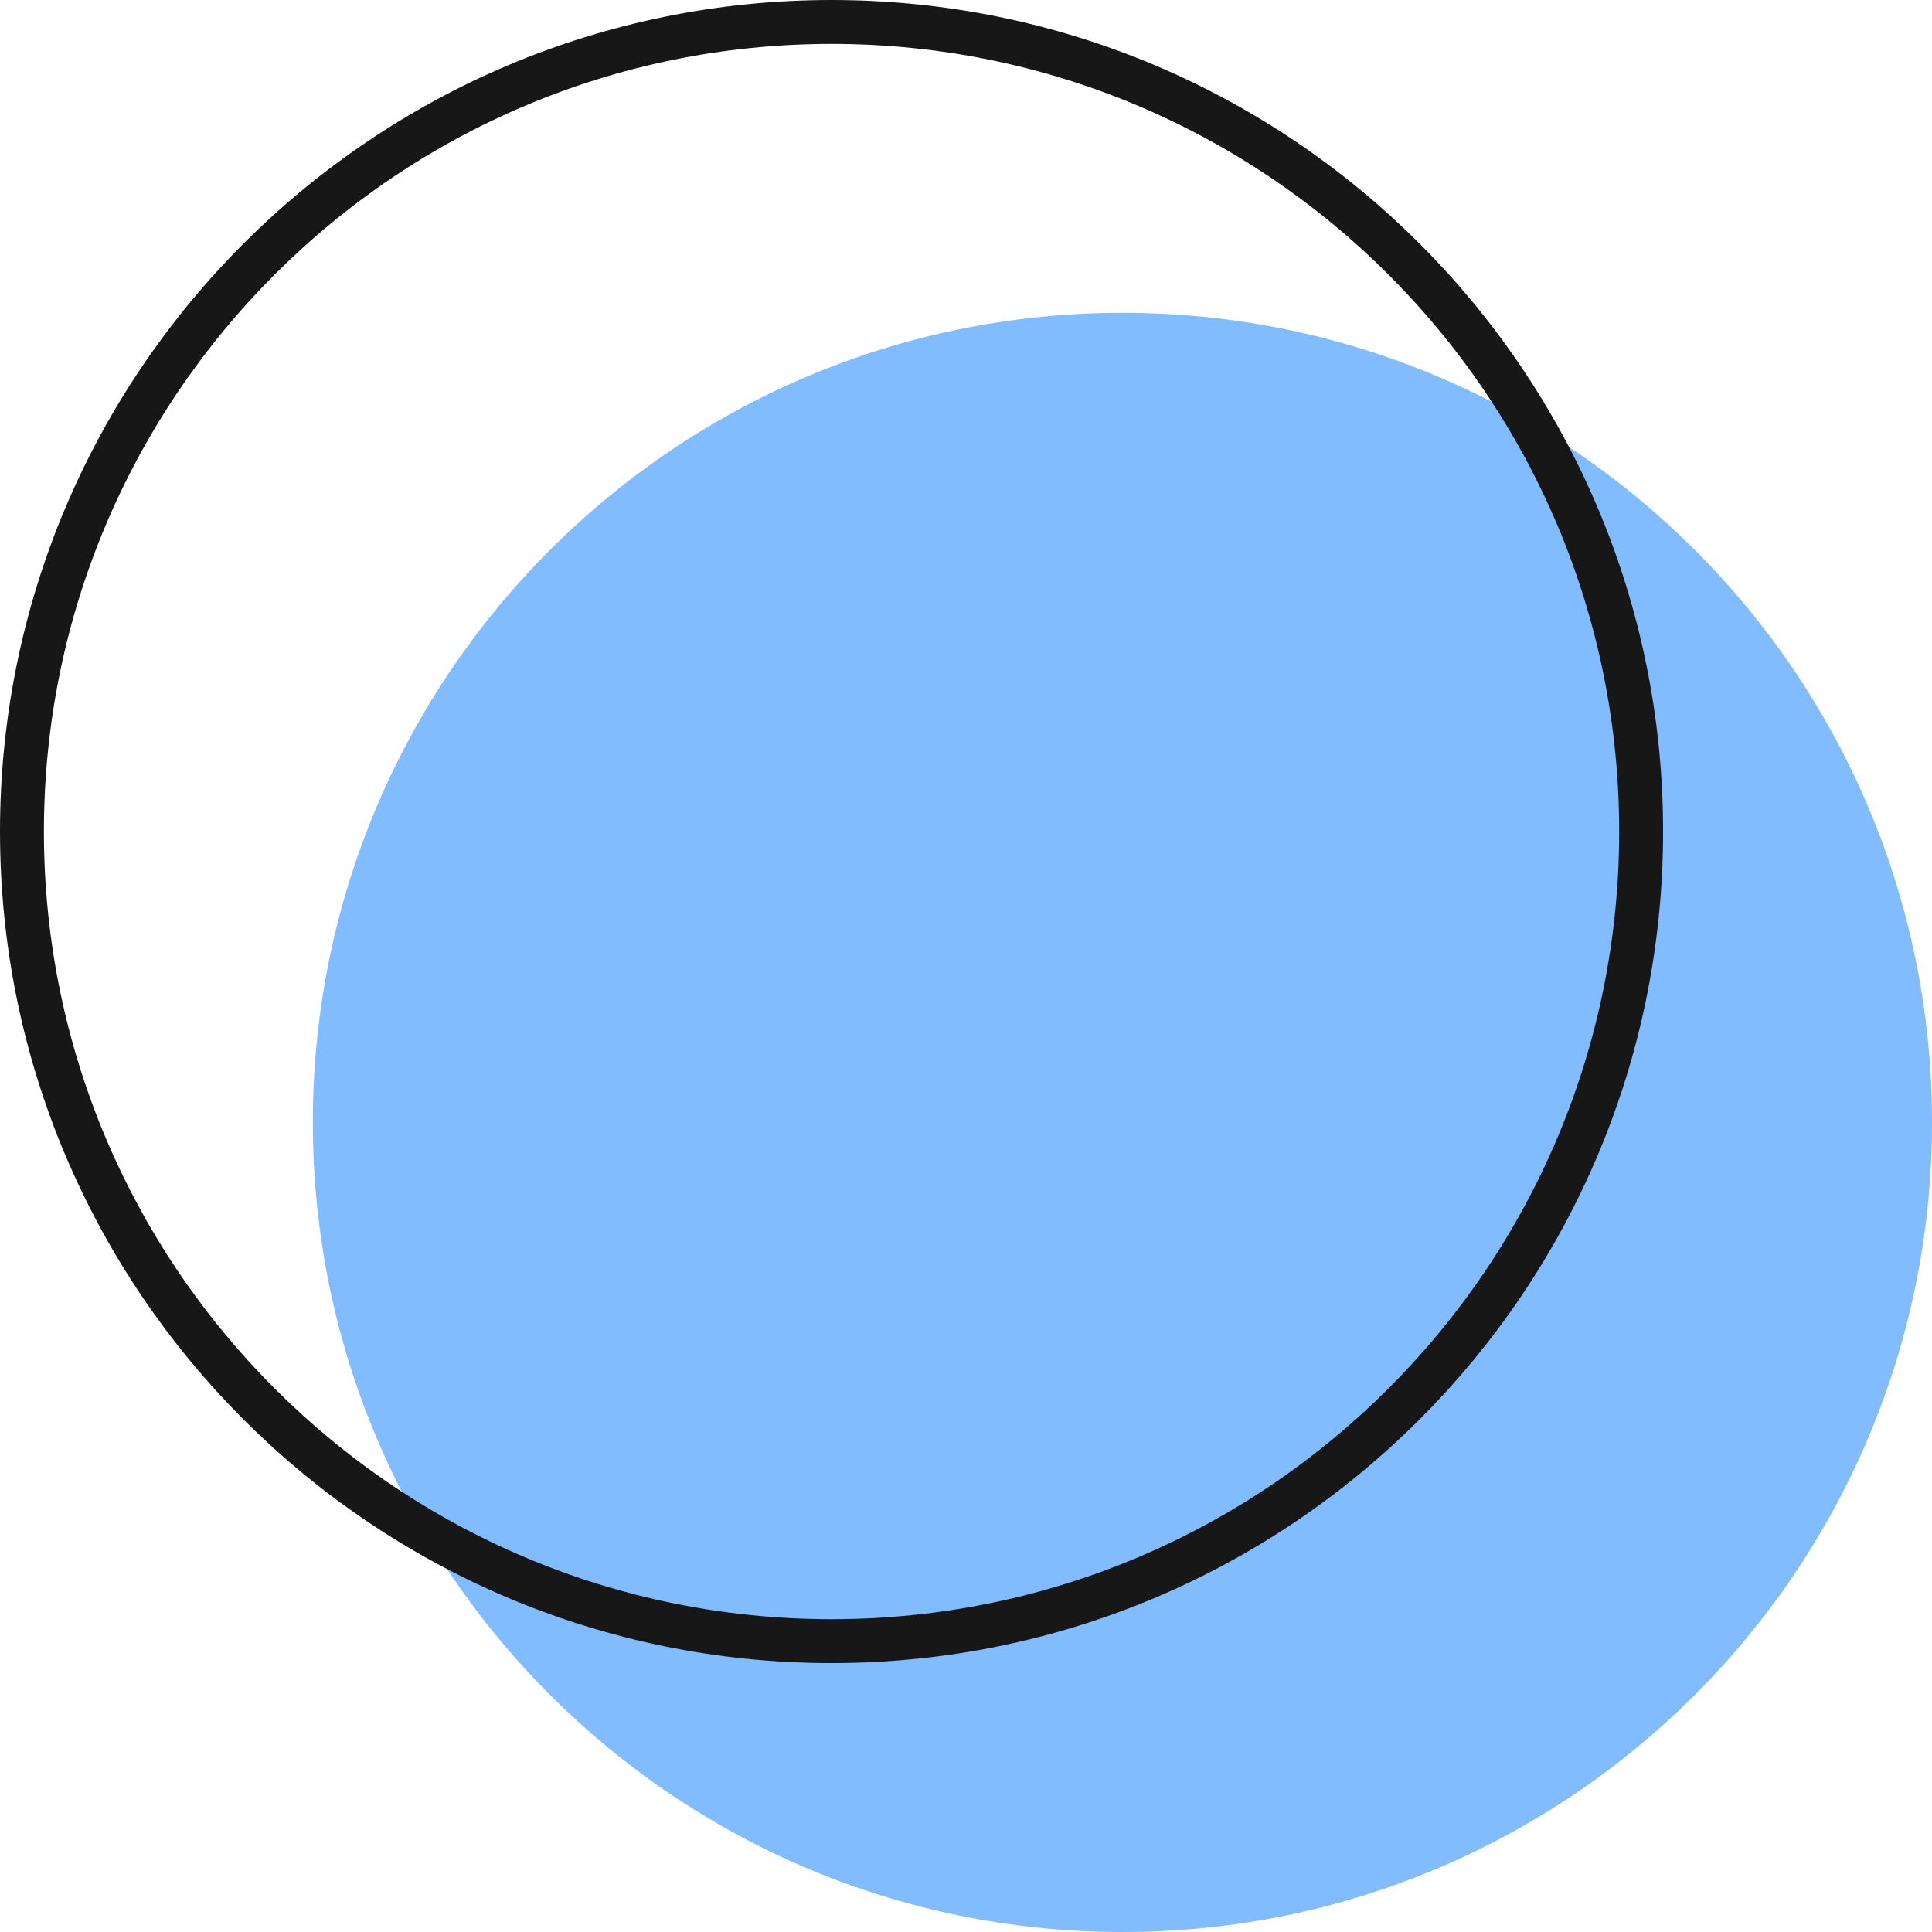 <?xml version="1.0" encoding="UTF-8"?> <svg xmlns="http://www.w3.org/2000/svg" width="88" height="88" viewBox="0 0 88 88" fill="none"> <path d="M51.124 88C71.49 88 88 71.49 88 51.125C88 30.759 71.49 14.249 51.124 14.249C30.759 14.249 14.249 30.759 14.249 51.125C14.249 71.49 30.759 88 51.124 88Z" fill="#80BCFF"></path> <path d="M37.875 74.751C58.241 74.751 74.751 58.241 74.751 37.875C74.751 17.51 58.241 1 37.875 1C17.51 1 1 17.51 1 37.875C1 58.241 17.51 74.751 37.875 74.751Z" stroke="#171717" stroke-width="2" stroke-miterlimit="10" stroke-linecap="round" stroke-linejoin="round"></path> </svg> 